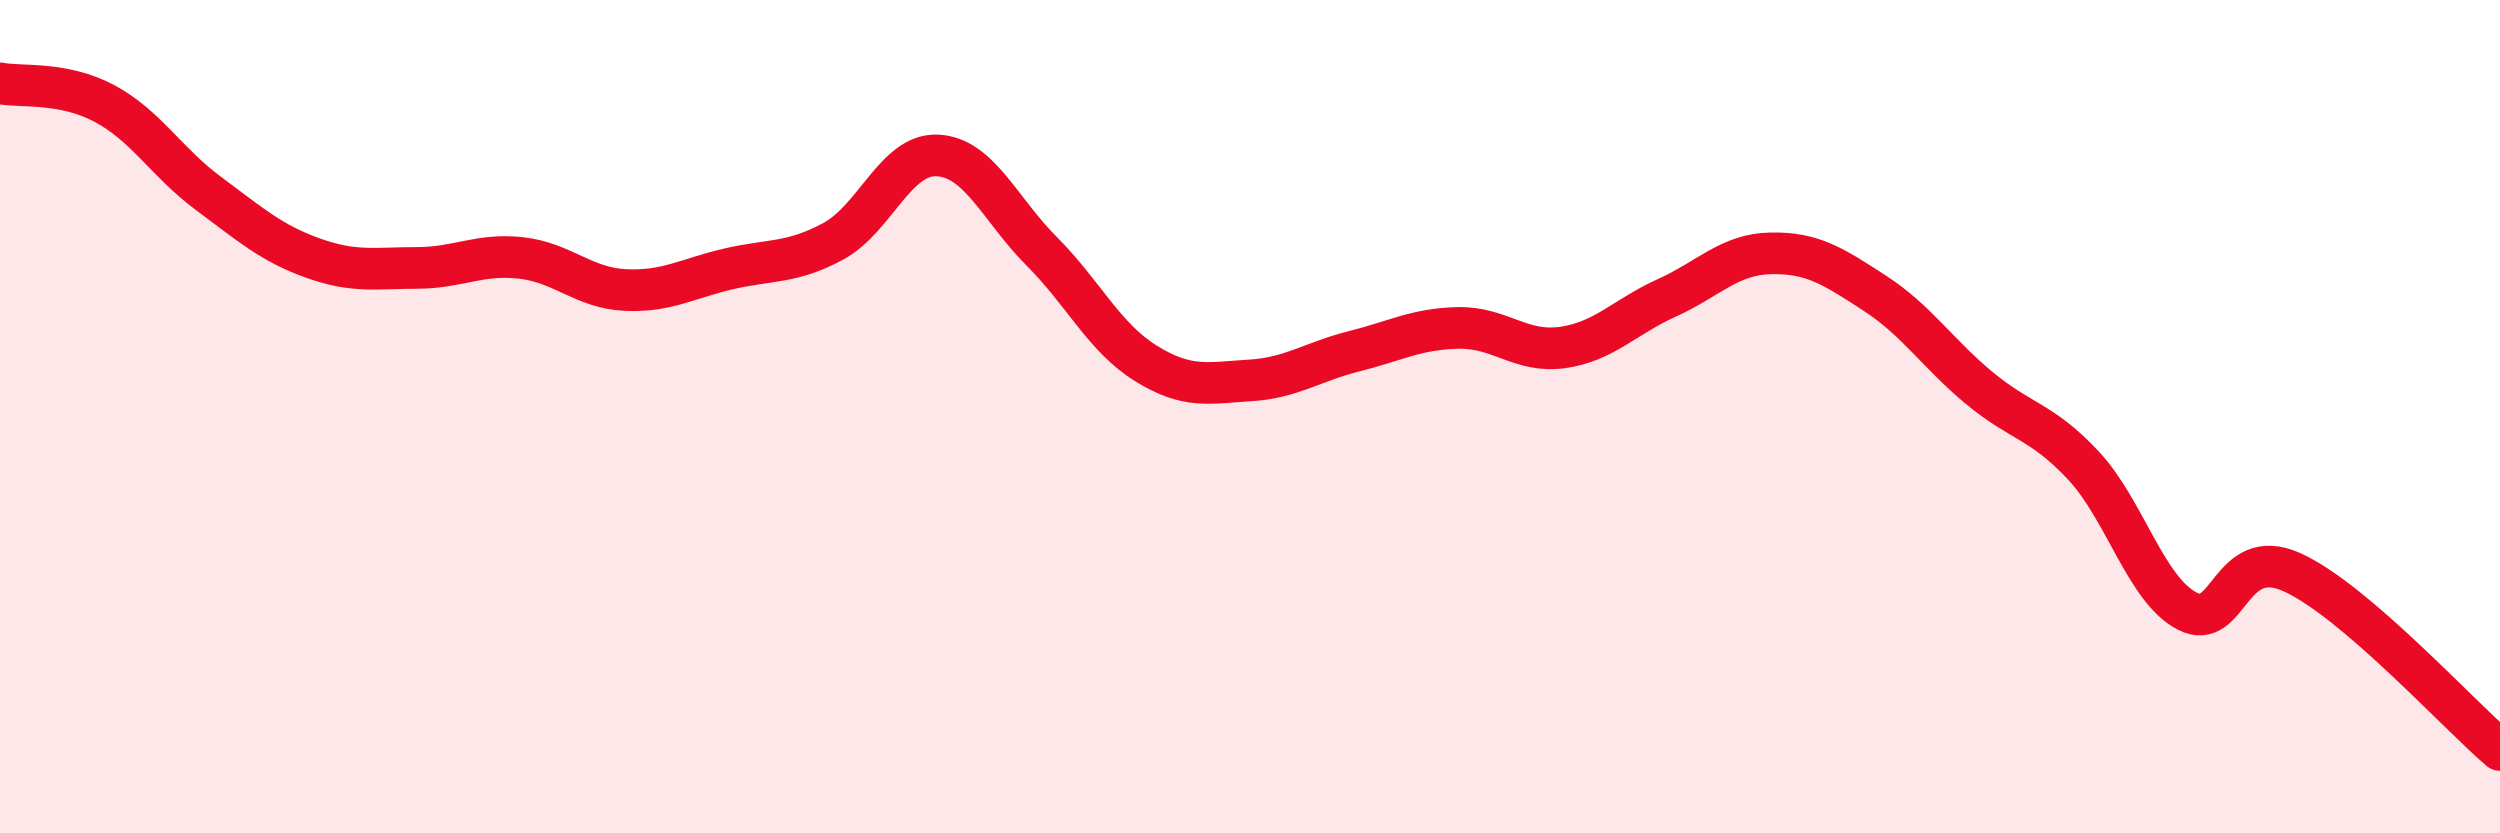
    <svg width="60" height="20" viewBox="0 0 60 20" xmlns="http://www.w3.org/2000/svg">
      <path
        d="M 0,2 C 0.5,2.1 1.5,1.95 2.5,2.48 C 3.5,3.01 4,3.9 5,4.64 C 6,5.38 6.5,5.83 7.5,6.19 C 8.5,6.55 9,6.43 10,6.43 C 11,6.43 11.5,6.08 12.5,6.19 C 13.5,6.3 14,6.91 15,6.96 C 16,7.01 16.5,6.68 17.5,6.45 C 18.5,6.22 19,6.33 20,5.79 C 21,5.25 21.5,3.68 22.5,3.73 C 23.5,3.78 24,5.03 25,6.03 C 26,7.03 26.5,8.1 27.5,8.72 C 28.5,9.34 29,9.19 30,9.13 C 31,9.07 31.5,8.68 32.5,8.43 C 33.5,8.18 34,7.89 35,7.87 C 36,7.85 36.5,8.48 37.5,8.34 C 38.5,8.2 39,7.6 40,7.15 C 41,6.7 41.5,6.1 42.5,6.08 C 43.5,6.06 44,6.39 45,7.04 C 46,7.69 46.5,8.48 47.5,9.31 C 48.5,10.14 49,10.1 50,11.17 C 51,12.24 51.5,14.16 52.5,14.67 C 53.5,15.18 53.5,13.06 55,13.73 C 56.5,14.4 59,17.15 60,18L60 20L0 20Z"
        fill="#EB0A25"
        opacity="0.1"
        stroke-linecap="round"
        stroke-linejoin="round"
      />
      <path
        d="M 0,2 C 0.5,2.1 1.5,1.95 2.5,2.48 C 3.5,3.01 4,3.9 5,4.64 C 6,5.38 6.5,5.83 7.5,6.19 C 8.5,6.55 9,6.43 10,6.43 C 11,6.43 11.5,6.08 12.5,6.19 C 13.5,6.3 14,6.91 15,6.96 C 16,7.01 16.5,6.68 17.5,6.45 C 18.5,6.22 19,6.33 20,5.79 C 21,5.25 21.5,3.68 22.5,3.73 C 23.5,3.78 24,5.03 25,6.03 C 26,7.03 26.5,8.1 27.5,8.72 C 28.5,9.34 29,9.19 30,9.13 C 31,9.07 31.5,8.68 32.5,8.43 C 33.5,8.18 34,7.89 35,7.87 C 36,7.85 36.5,8.48 37.5,8.34 C 38.5,8.2 39,7.6 40,7.15 C 41,6.7 41.5,6.1 42.5,6.08 C 43.5,6.06 44,6.39 45,7.04 C 46,7.69 46.5,8.48 47.5,9.31 C 48.5,10.14 49,10.1 50,11.17 C 51,12.24 51.5,14.16 52.5,14.67 C 53.5,15.18 53.5,13.06 55,13.73 C 56.5,14.4 59,17.15 60,18"
        stroke="#EB0A25"
        stroke-width="1"
        fill="none"
        stroke-linecap="round"
        stroke-linejoin="round"
      />
    </svg>
  